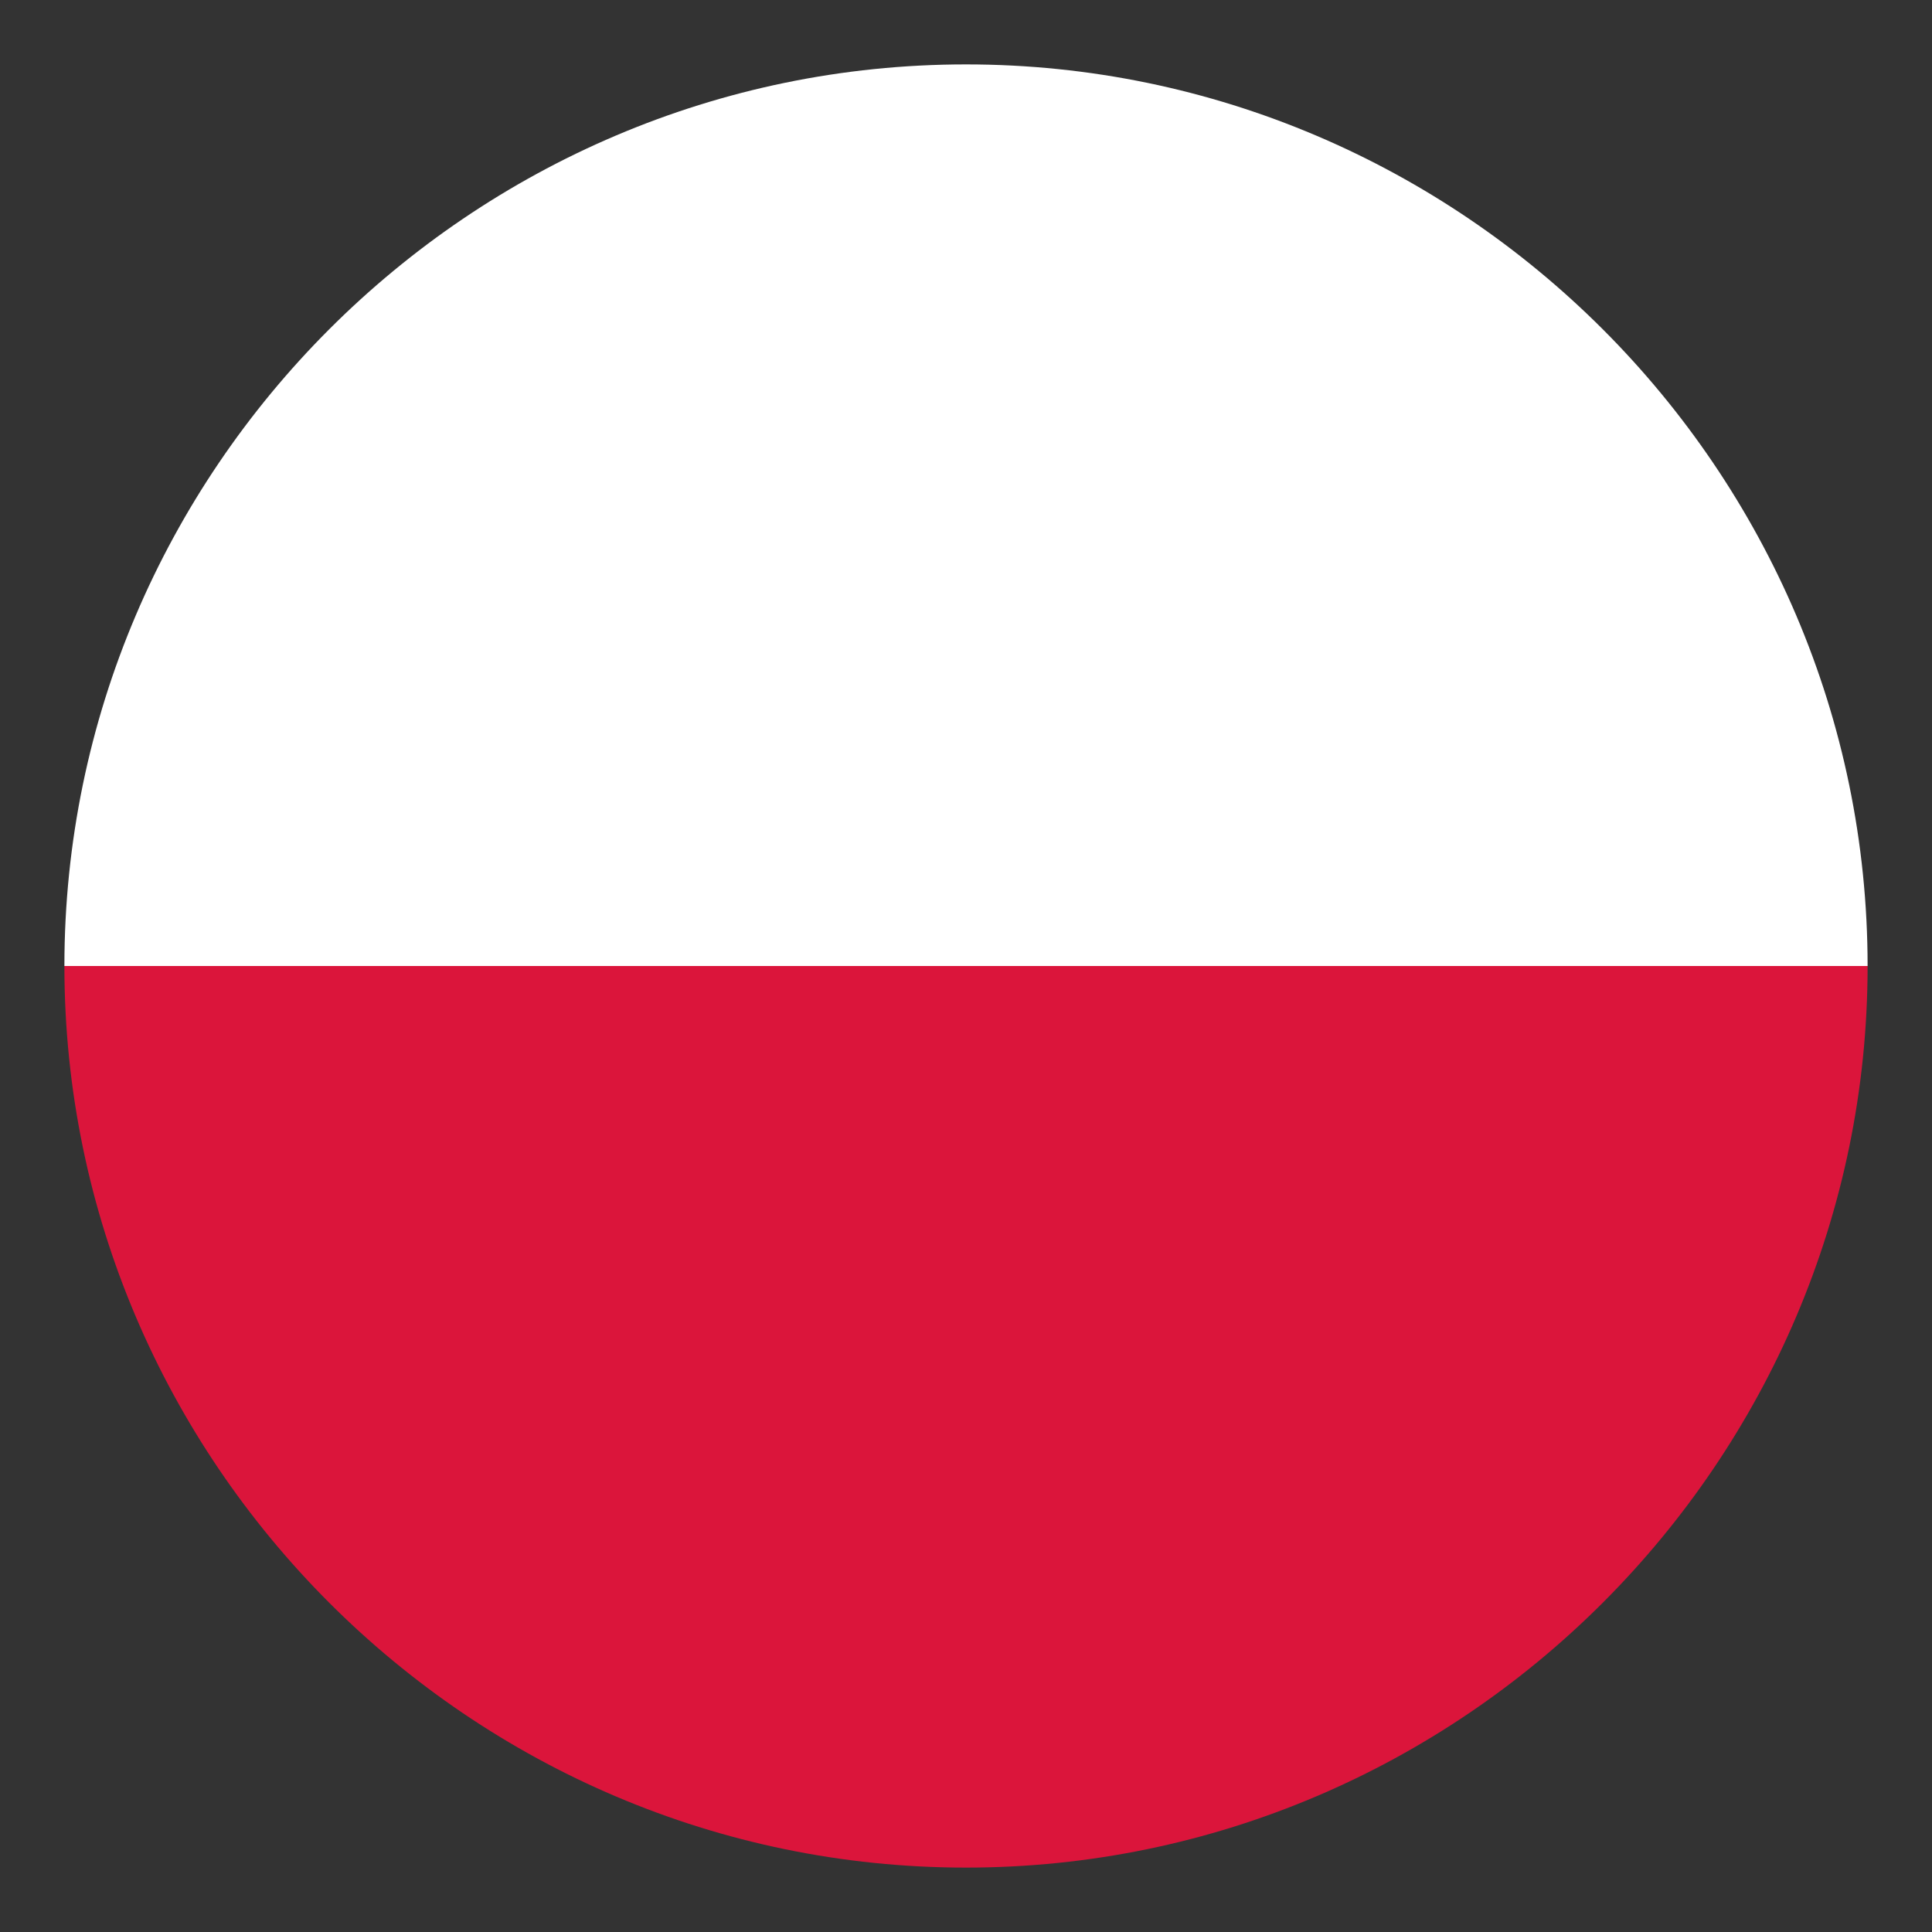 <svg xmlns="http://www.w3.org/2000/svg" x="0px" y="0px" width="30px" height="30px">
  <rect width="100%" height="100%" fill="#333333" stroke="none"/>
  <path d="M15,1C7.3,1,1,7.3,1,15h28C29,7.3,22.7,1,15,1z" fill="#fff"/>
  <path d="M15,29c7.7,0,14-6.3,14-14H1C1,22.7,7.3,29,15,29z" fill="#db153b"/>
</svg>
